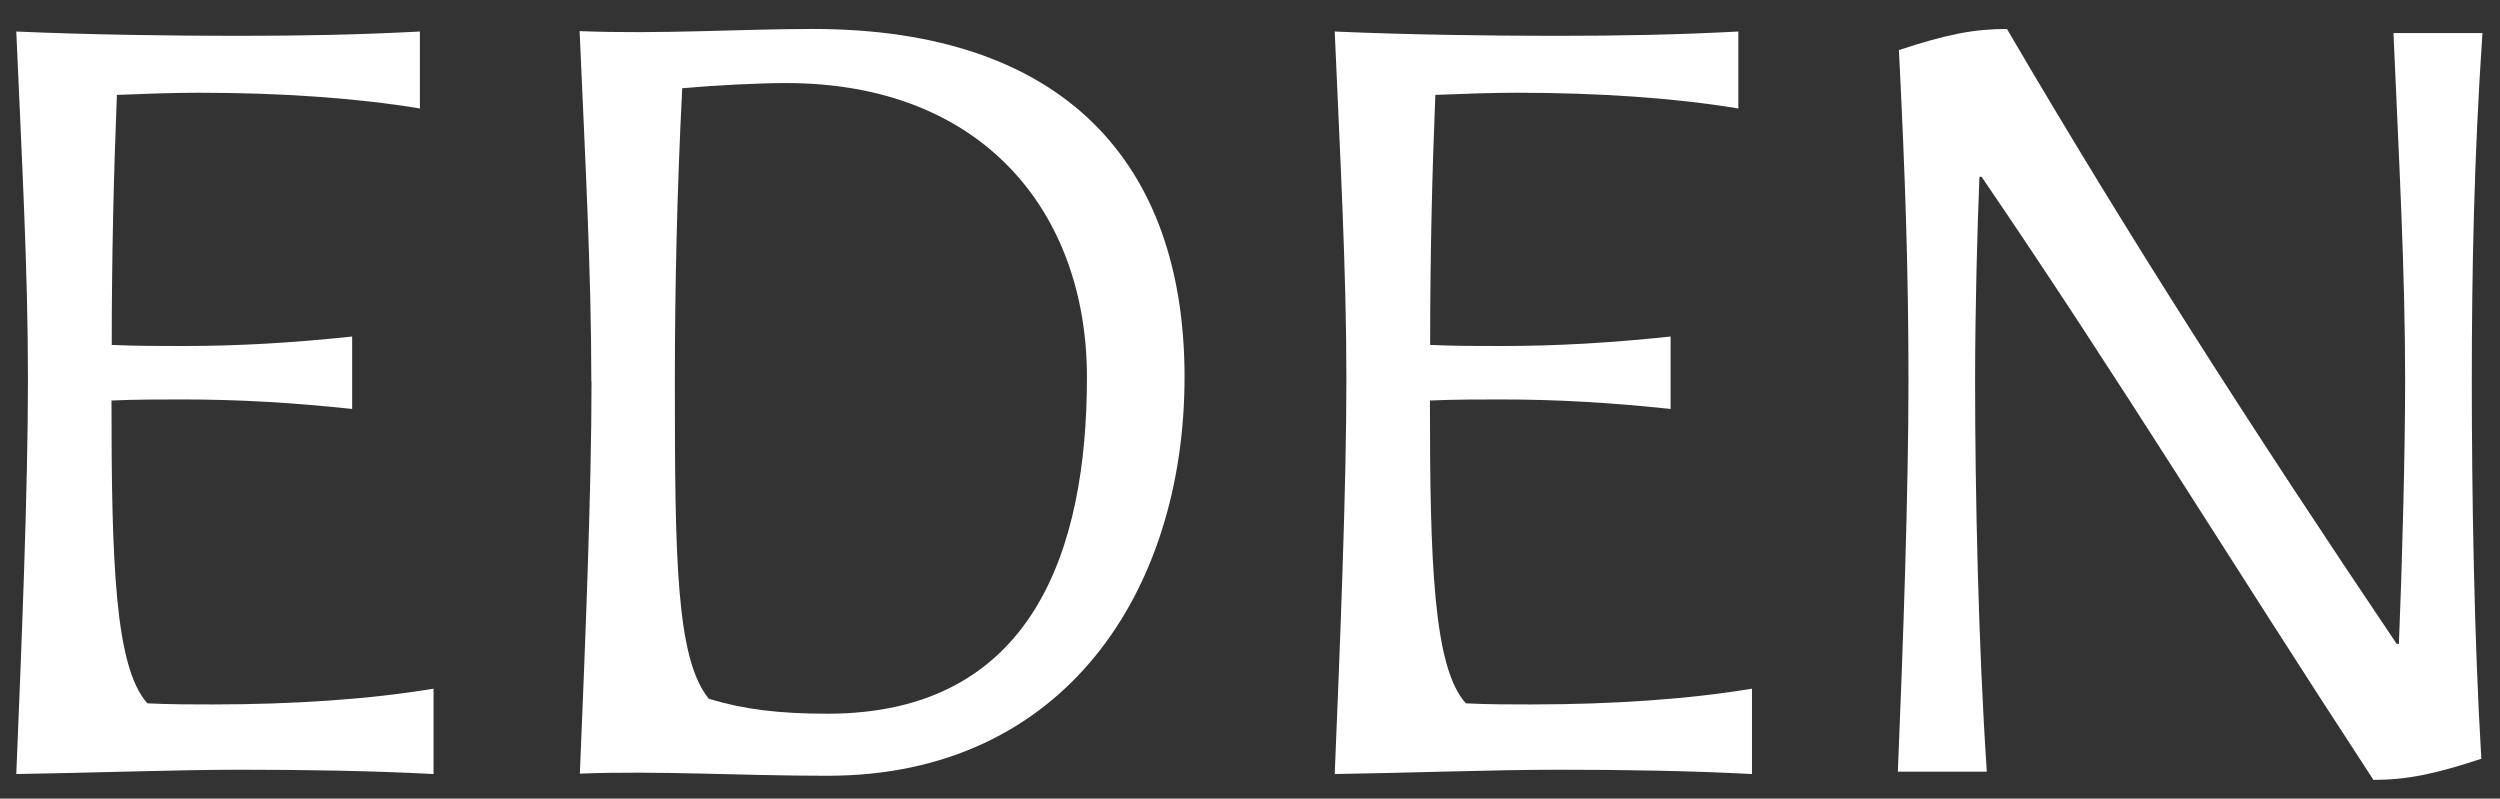 <svg width="72" height="23" viewBox="0 0 72 23" fill="none" xmlns="http://www.w3.org/2000/svg">
<rect x="0" y="0" width="72" height="23" fill="#333333" stroke="none"/>
<g id="Group">
<path id="Vector" d="M10.136 11.777C8.428 11.597 6.901 11.504 5.256 11.504C4.583 11.504 3.916 11.504 3.211 11.535C3.211 16.153 3.305 19.22 4.246 20.256C4.888 20.288 5.499 20.288 6.11 20.288C8.46 20.288 10.653 20.139 12.486 19.834V22.292C10.716 22.199 8.796 22.168 6.932 22.168C5.069 22.168 2.569 22.261 0.469 22.292C0.618 18.68 0.805 14.124 0.805 10.933C0.805 7.742 0.625 4.521 0.469 0.908C2.576 1.001 4.981 1.032 6.845 1.032C8.709 1.032 10.323 1.001 12.093 0.908V3.124C10.261 2.82 8.067 2.671 5.717 2.671C4.957 2.671 4.159 2.702 3.367 2.733C3.274 5.011 3.218 7.445 3.218 9.934C3.922 9.965 4.589 9.965 5.262 9.965C6.907 9.965 8.435 9.872 10.142 9.692V11.79L10.136 11.777Z" fill="white"/>
<path id="Vector_2" d="M17.03 10.983C17.03 7.792 16.849 4.515 16.693 0.896C18.981 0.989 21.362 0.834 23.406 0.834C30.668 0.834 34.115 4.72 34.115 10.859C34.115 16.998 30.668 22.342 23.836 22.342C21.275 22.342 18.987 22.193 16.7 22.28C16.849 18.668 17.036 14.167 17.036 10.977L17.03 10.983ZM20.415 20.126C21.424 20.43 22.428 20.555 23.83 20.555C29.745 20.555 31.304 15.843 31.304 10.865C31.304 6.154 28.343 2.392 22.64 2.392C21.848 2.392 20.626 2.454 19.648 2.541C19.498 5.489 19.436 8.314 19.436 10.983C19.436 16.054 19.467 18.972 20.415 20.126Z" fill="white"/>
<path id="Vector_3" d="M48.107 11.777C46.399 11.597 44.872 11.504 43.226 11.504C42.553 11.504 41.886 11.504 41.182 11.535C41.182 16.153 41.276 19.22 42.217 20.256C42.859 20.288 43.469 20.288 44.08 20.288C46.43 20.288 48.624 20.139 50.457 19.834V22.292C48.687 22.199 46.767 22.168 44.903 22.168C43.039 22.168 40.54 22.261 38.44 22.292C38.589 18.68 38.776 14.124 38.776 10.933C38.776 7.742 38.595 4.521 38.44 0.908C40.546 1.001 42.952 1.032 44.816 1.032C46.679 1.032 48.294 1.001 50.064 0.908V3.124C48.231 2.82 46.038 2.671 43.688 2.671C42.927 2.671 42.129 2.702 41.338 2.733C41.244 5.011 41.188 7.445 41.188 9.934C41.893 9.965 42.559 9.965 43.233 9.965C44.878 9.965 46.405 9.872 48.113 9.692V11.79L48.107 11.777Z" fill="white"/>
<path id="Vector_4" d="M68.358 22.466C64.089 15.936 61.128 11.045 57.07 5.092H57.008C56.946 6.613 56.883 8.891 56.883 10.983C56.883 14.174 56.977 18.606 57.22 22.224H54.658C54.808 18.612 54.964 14.174 54.964 10.983C54.964 7.792 54.87 5.061 54.689 1.442C56.061 0.989 56.852 0.834 57.8 0.834C61.34 6.88 64.874 12.38 69.025 18.544H69.088C69.181 16.328 69.268 13.013 69.268 10.977C69.268 7.786 69.088 4.565 68.932 0.952H71.494C71.251 4.565 71.188 7.786 71.188 10.977C71.188 14.167 71.251 18.326 71.462 21.852C70.091 22.305 69.3 22.46 68.352 22.46L68.358 22.466Z" fill="white"/>
</g>
</svg>
